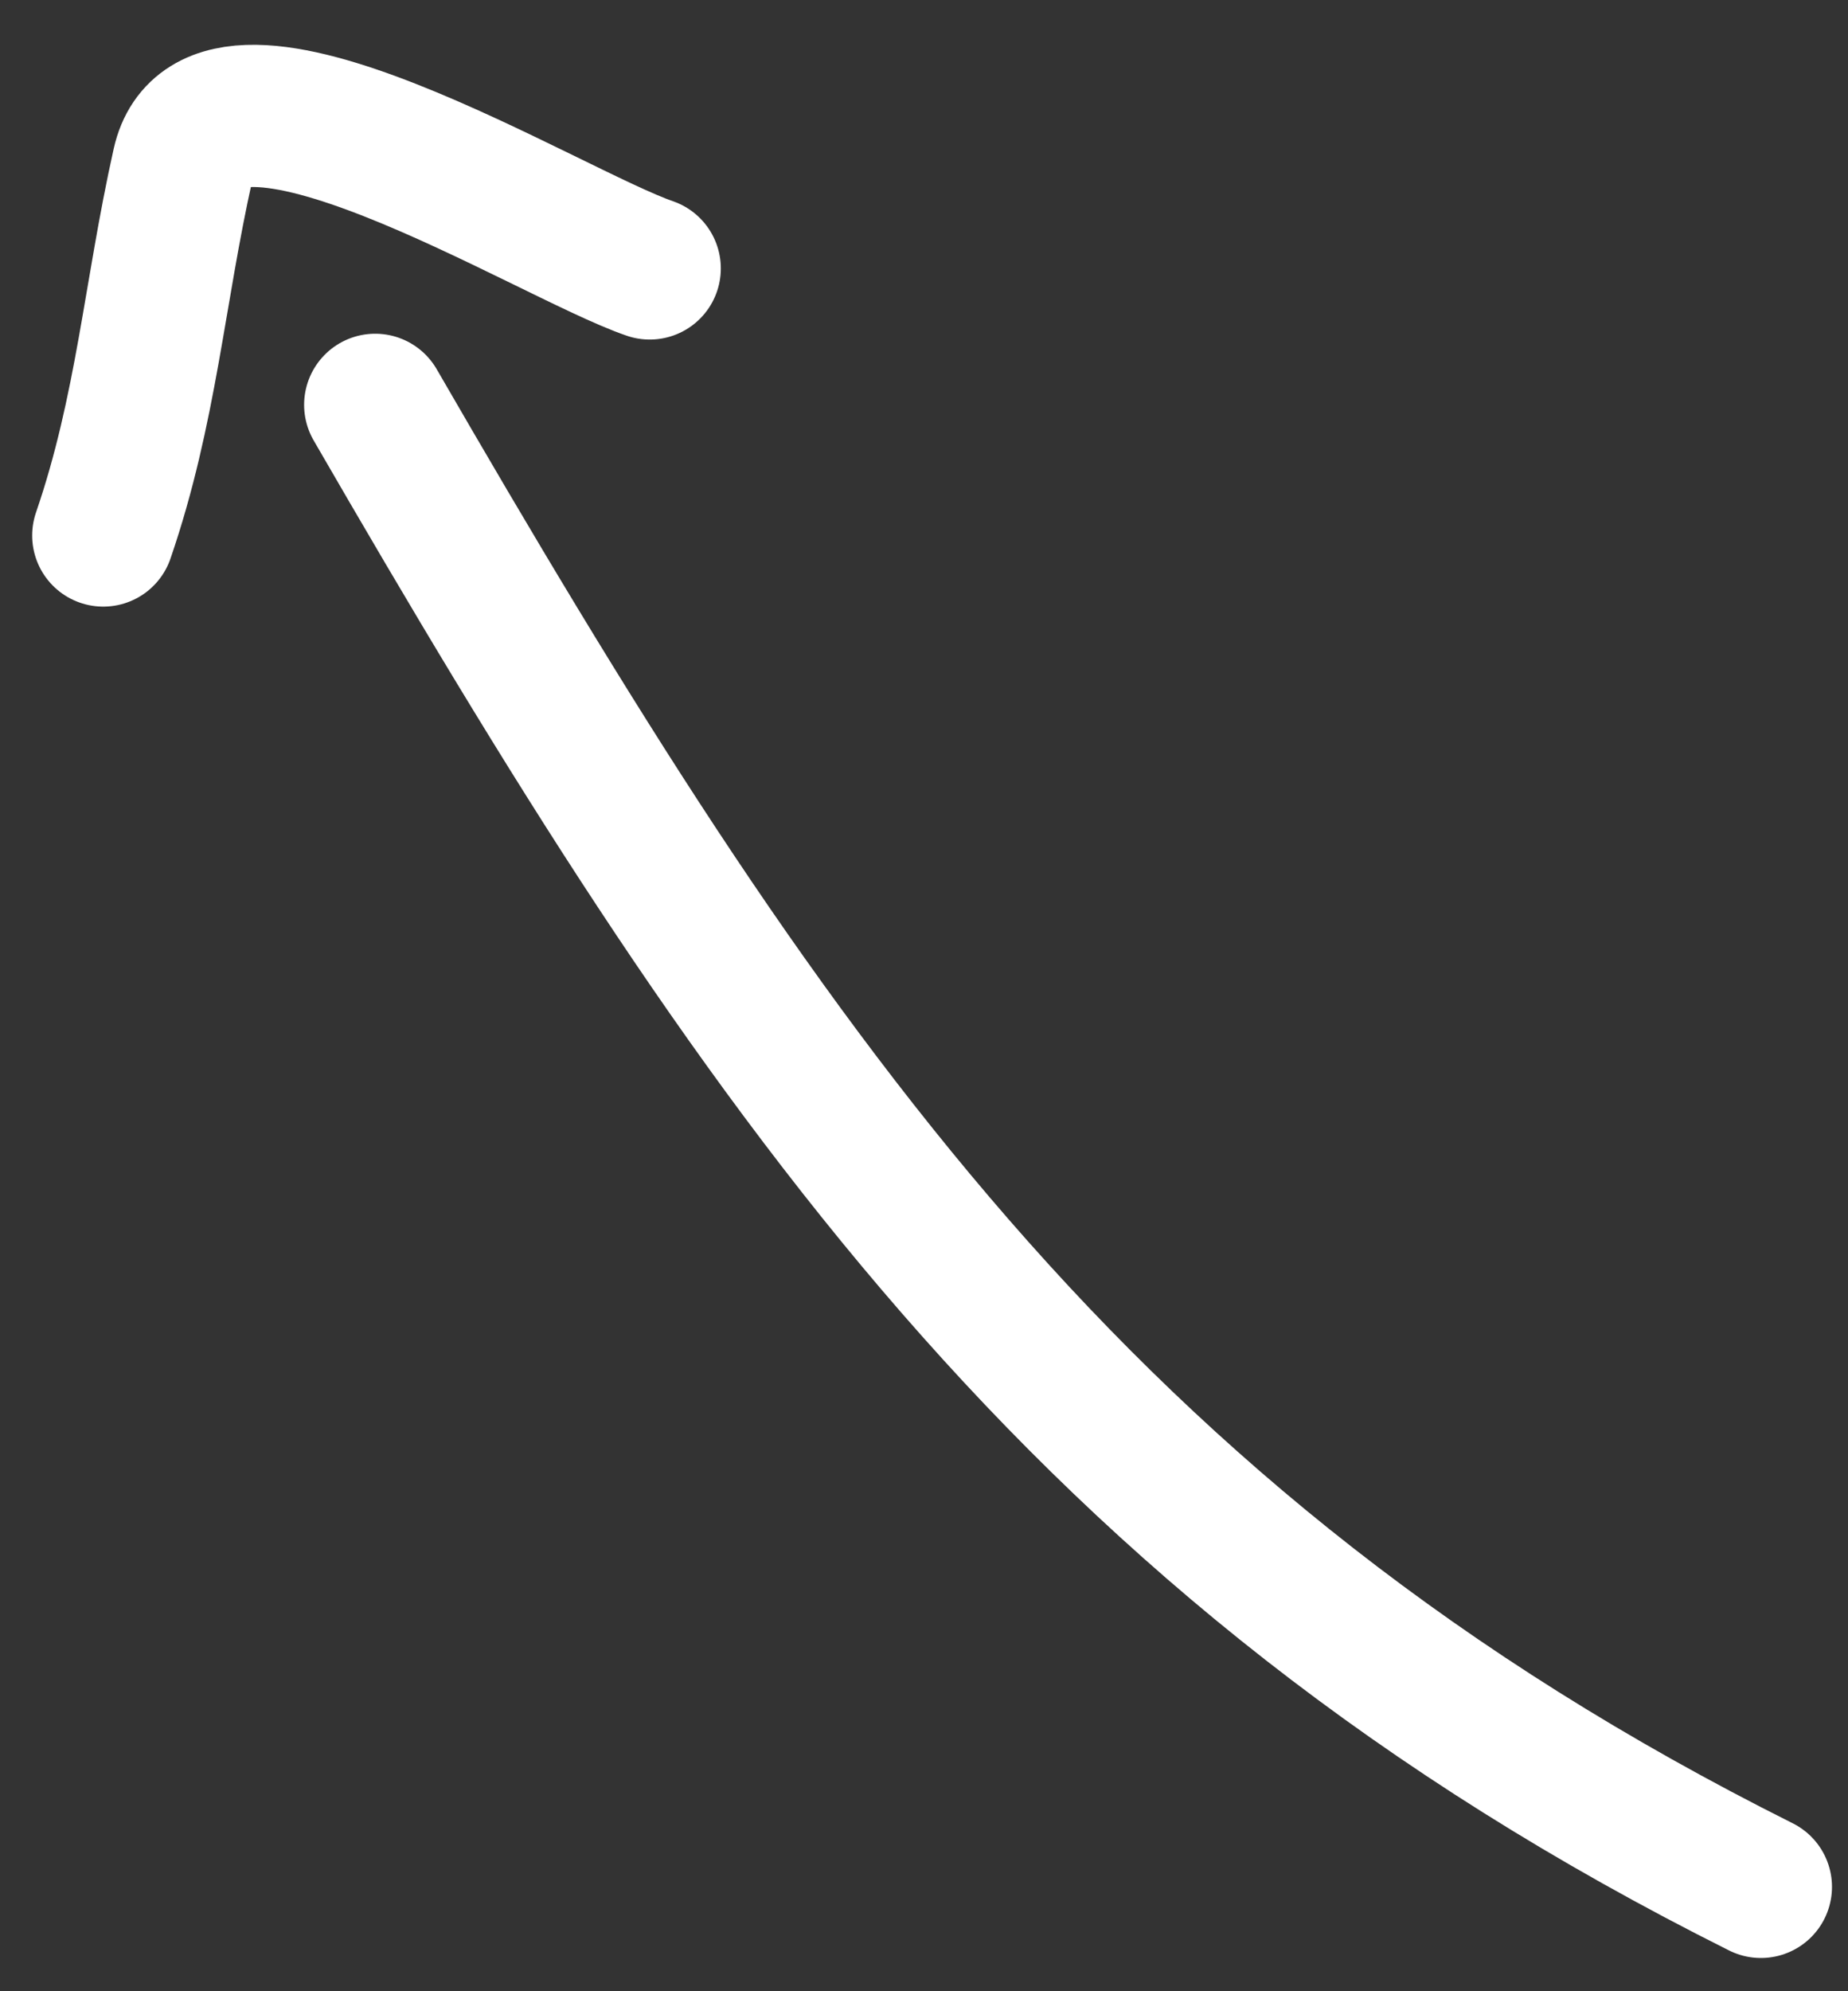 <svg xmlns="http://www.w3.org/2000/svg" width="39" height="42" fill="none"><rect width="100%" height="100%" fill="#333333" stroke="none"/><path stroke="#fff" stroke-linecap="round" stroke-width="3" d="M7.918 8.539c8.093 13.994 14.802 24.04 29.244 31.26M13.712 5.662c-2.136-.734-9.18-5.181-9.848-2.2-.608 2.716-.773 5.18-1.685 7.833"/></svg>